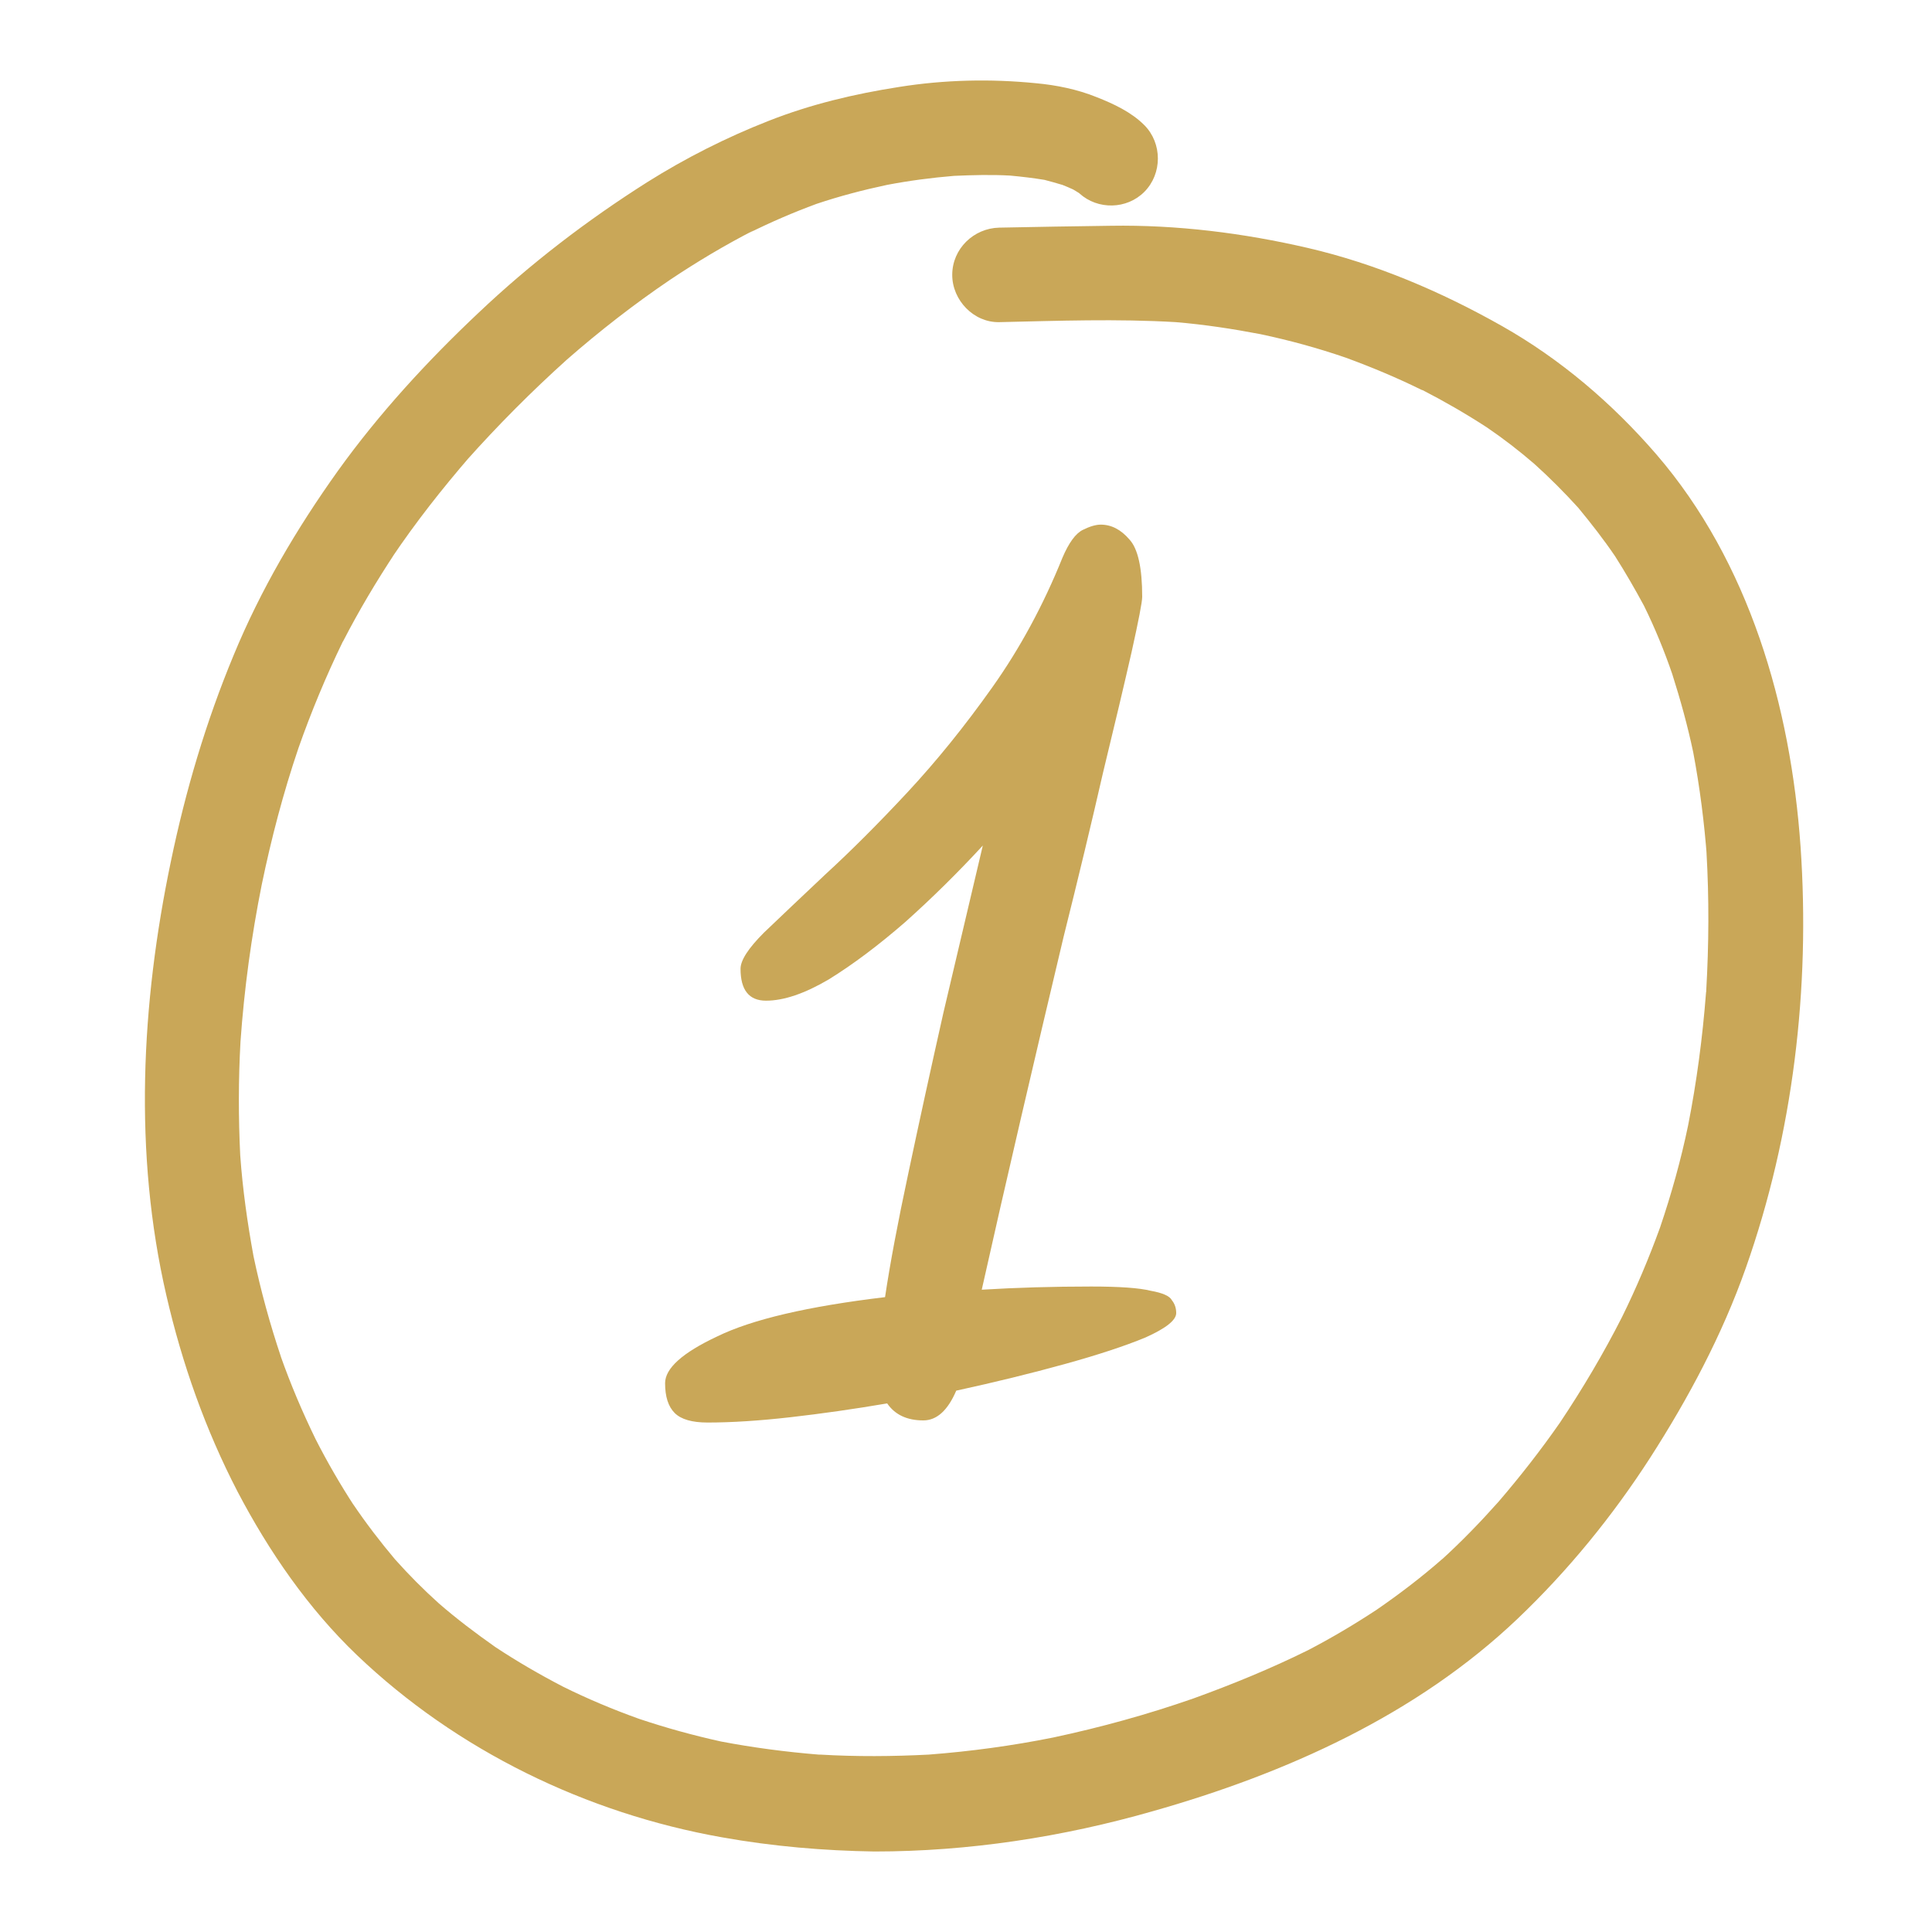 <svg width="120" height="120" viewBox="0 0 120 120" fill="none" xmlns="http://www.w3.org/2000/svg">
<path d="M57.348 88.224C56.336 88.224 55.588 87.872 55.104 87.168C53.036 87.52 51.034 87.806 49.098 88.026C47.162 88.246 45.446 88.356 43.95 88.356C42.982 88.356 42.3 88.158 41.904 87.762C41.508 87.366 41.31 86.75 41.31 85.914C41.31 84.99 42.388 84.022 44.544 83.01C46.7 81.954 50.176 81.14 54.972 80.568C55.28 78.5 55.764 75.926 56.424 72.846C57.084 69.722 57.81 66.4 58.602 62.88C59.438 59.316 60.252 55.862 61.044 52.518C59.504 54.19 57.898 55.774 56.226 57.27C54.554 58.722 52.97 59.91 51.474 60.834C49.978 61.714 48.68 62.154 47.58 62.154C46.524 62.154 45.996 61.494 45.996 60.174C45.996 59.646 46.48 58.898 47.448 57.93C48.46 56.962 49.736 55.752 51.276 54.3C52.86 52.848 54.554 51.154 56.358 49.218C58.162 47.282 59.922 45.104 61.638 42.684C63.354 40.264 64.806 37.58 65.994 34.632C66.39 33.708 66.808 33.136 67.248 32.916C67.688 32.696 68.062 32.586 68.37 32.586C69.03 32.586 69.624 32.894 70.152 33.51C70.68 34.082 70.944 35.27 70.944 37.074C70.944 37.382 70.724 38.526 70.284 40.506C69.844 42.442 69.25 44.95 68.502 48.03C67.798 51.11 66.984 54.498 66.06 58.194C65.18 61.89 64.3 65.63 63.42 69.414C62.54 73.198 61.726 76.762 60.978 80.106C63.134 79.974 65.4 79.908 67.776 79.908C69.536 79.908 70.768 79.996 71.472 80.172C72.22 80.304 72.66 80.502 72.792 80.766C72.968 80.986 73.056 81.25 73.056 81.558C73.056 81.998 72.418 82.504 71.142 83.076C69.866 83.604 68.194 84.154 66.126 84.726C64.058 85.298 61.814 85.848 59.394 86.376C58.866 87.608 58.184 88.224 57.348 88.224Z" fill="#C9A758"/>
<path d="M44.855 114.121C36.423 112.629 28.387 108.732 22.182 102.813C19.146 99.912 16.703 96.363 14.756 92.649C12.76 88.802 11.307 84.69 10.334 80.462C8.288 71.625 8.766 62.34 10.614 53.502C11.522 49.125 12.793 44.83 14.509 40.702C16.192 36.623 18.42 32.842 20.977 29.261C23.535 25.696 26.538 22.43 29.723 19.428C32.941 16.378 36.472 13.675 40.218 11.304C42.594 9.812 45.119 8.535 47.743 7.507C50.35 6.479 53.073 5.832 55.845 5.401C58.65 4.953 61.522 4.887 64.344 5.169C65.614 5.285 66.918 5.55 68.106 6.031C69.162 6.446 70.267 6.96 71.076 7.772C72.198 8.9 72.198 10.79 71.076 11.917C69.987 13.012 68.188 13.045 67.05 12.017L67.033 12C66.918 11.918 66.786 11.851 66.654 11.768C66.439 11.669 66.208 11.569 65.994 11.486C65.614 11.37 65.251 11.271 64.872 11.171C64.162 11.055 63.452 10.972 62.743 10.906C61.571 10.84 60.416 10.873 59.261 10.923C57.858 11.039 56.472 11.221 55.086 11.486C53.601 11.801 52.149 12.183 50.713 12.664C49.278 13.194 47.891 13.791 46.522 14.471C46.637 14.405 46.753 14.355 46.852 14.288C45.037 15.217 43.288 16.262 41.604 17.389C39.377 18.898 37.248 20.556 35.218 22.33C33.007 24.32 30.928 26.409 28.948 28.631C29.03 28.548 29.113 28.448 29.195 28.349C27.462 30.355 25.829 32.428 24.344 34.633C24.41 34.533 24.492 34.434 24.558 34.318C23.387 36.092 22.297 37.916 21.324 39.806C21.324 39.823 21.307 39.839 21.291 39.856C20.251 41.995 19.327 44.217 18.535 46.472C17.595 49.241 16.852 52.076 16.258 54.944C15.614 58.161 15.169 61.411 14.938 64.694C14.806 67.048 14.806 69.403 14.921 71.757C15.07 73.863 15.367 75.952 15.746 78.025C16.192 80.147 16.77 82.253 17.462 84.309C17.462 84.276 17.446 84.259 17.43 84.226C18.057 86 18.783 87.708 19.608 89.399C20.334 90.825 21.142 92.218 22.017 93.561C21.984 93.511 21.951 93.478 21.934 93.428C22.743 94.622 23.618 95.766 24.542 96.861C25.4 97.822 26.307 98.734 27.248 99.58C28.37 100.558 29.542 101.437 30.763 102.299C32.116 103.194 33.519 104.007 34.954 104.753C36.489 105.516 38.073 106.179 39.69 106.759C41.373 107.323 43.056 107.787 44.789 108.169C46.786 108.55 48.816 108.815 50.845 108.981C50.829 108.981 50.812 108.981 50.812 108.981C50.845 108.981 50.895 108.981 50.928 108.981C50.961 108.981 50.994 108.981 51.01 108.981C50.994 108.981 50.977 108.981 50.944 108.981C53.188 109.114 55.449 109.097 57.693 108.981C60.284 108.782 62.858 108.434 65.416 107.92C68.37 107.29 71.258 106.494 74.112 105.499C76.538 104.62 78.931 103.642 81.241 102.498C82.71 101.735 84.129 100.89 85.515 99.978C86.934 99 88.304 97.955 89.607 96.811C89.591 96.827 89.574 96.844 89.541 96.877C90.779 95.75 91.951 94.539 93.073 93.279C94.426 91.704 95.696 90.079 96.885 88.371C98.304 86.249 99.591 84.077 100.746 81.805C101.637 79.998 102.413 78.158 103.106 76.251C103.815 74.162 104.409 72.039 104.855 69.884C105.383 67.198 105.746 64.462 105.96 61.709C105.96 61.726 105.96 61.742 105.96 61.759C105.96 61.693 105.96 61.643 105.977 61.577C105.977 61.544 105.977 61.51 105.977 61.461C105.977 61.477 105.977 61.494 105.977 61.527C106.142 58.659 106.158 55.807 105.993 52.938C106.01 53.071 106.01 53.203 106.026 53.336C105.861 51.114 105.581 48.909 105.168 46.721C104.822 45.079 104.376 43.471 103.865 41.862C103.37 40.42 102.792 39.01 102.116 37.634C101.554 36.59 100.96 35.562 100.317 34.55C99.607 33.506 98.832 32.511 98.023 31.532C97.165 30.587 96.258 29.675 95.3 28.813C94.36 28.001 93.37 27.238 92.347 26.542C91.043 25.696 89.723 24.933 88.37 24.237H88.353C88.32 24.22 88.304 24.204 88.287 24.204C88.287 24.204 88.304 24.204 88.304 24.22C88.287 24.22 88.271 24.204 88.271 24.204C88.205 24.171 88.122 24.121 88.04 24.088C88.106 24.121 88.172 24.154 88.238 24.187C86.72 23.441 85.168 22.794 83.584 22.214C81.852 21.617 80.086 21.136 78.287 20.755C76.555 20.423 74.805 20.158 73.04 20.009C69.393 19.793 65.713 19.926 62.066 20.009C60.482 20.042 59.145 18.649 59.145 17.074C59.145 15.449 60.482 14.172 62.066 14.139C64.376 14.089 66.687 14.056 68.997 14.023C73.106 13.957 77.215 14.471 81.225 15.399C85.449 16.378 89.525 18.119 93.304 20.258C96.934 22.314 100.135 25.049 102.875 28.216C108.65 34.915 111.224 43.868 111.835 52.573C112.446 61.394 111.373 70.431 108.436 78.754C106.967 82.916 104.871 86.846 102.495 90.543C100.152 94.175 97.396 97.557 94.261 100.542C87.974 106.527 79.855 110.158 71.604 112.496C65.994 114.105 60.152 115 54.31 115C51.175 114.95 48.007 114.685 44.855 114.121Z" fill="#C9A758"/>
<path d="M106.043 61.494V61.511C106.026 61.511 106.026 61.494 106.043 61.494Z" fill="#C9A758"/>
<path d="M88.353 24.171C88.37 24.171 88.386 24.187 88.419 24.204C88.386 24.187 88.37 24.187 88.353 24.171Z" fill="#C9A758"/>
</svg>
